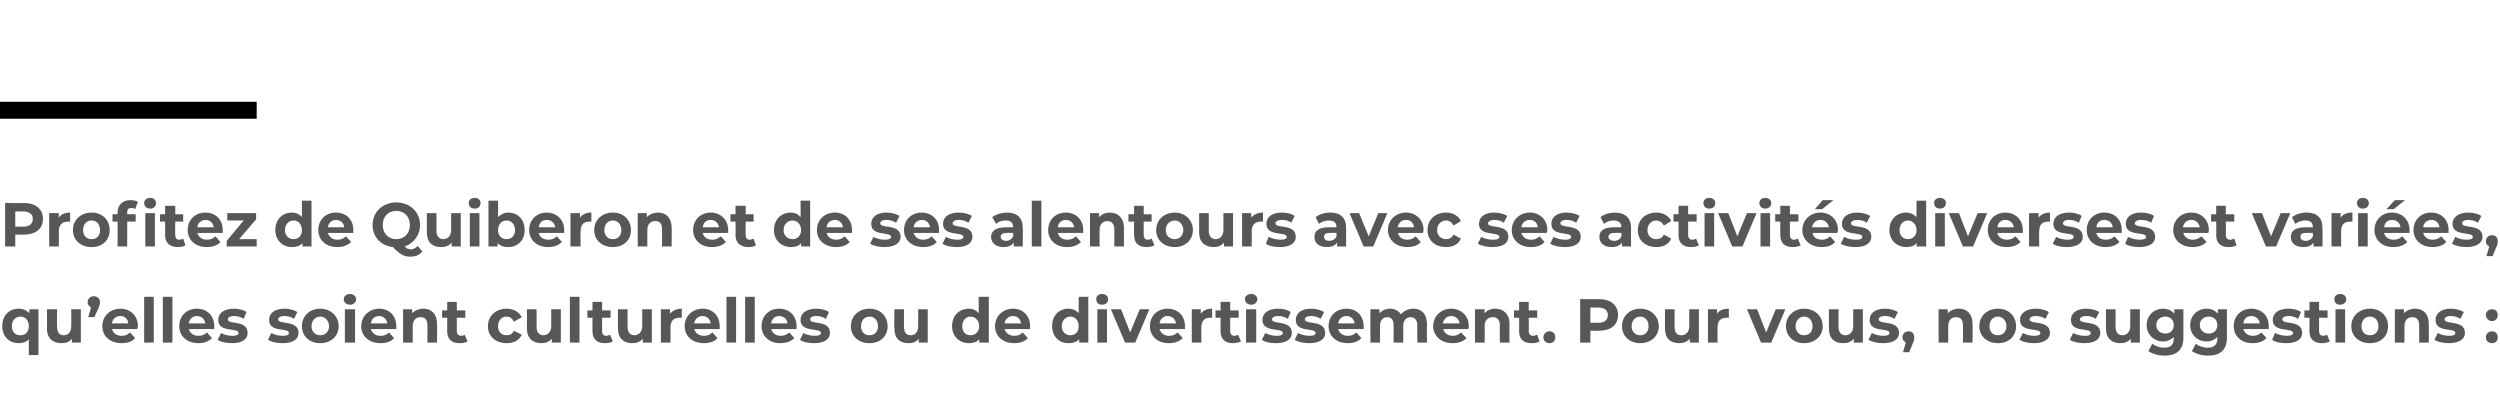 <?xml version="1.0" standalone="no"?><!DOCTYPE svg PUBLIC "-//W3C//DTD SVG 1.1//EN" "http://www.w3.org/Graphics/SVG/1.1/DTD/svg11.dtd"><svg xmlns="http://www.w3.org/2000/svg" version="1.1" width="442.2px" height="72.8px" viewBox="0 -33 442.2 72.8" style="top:-33px">  <desc>Profitez de Quiberon et de ses alentours avec ses activités diverses et variées, qu elles soient culturelles ou de di</desc>  <defs/>  <g class="svg-textframe-paragraphrules">    <line class="svg-paragraph-ruleabove" y1="-13.5" y2="-13.5" x1="0" x2="45.4" stroke="#000" stroke-width="3"/>  </g>  <g id="Polygon8506">    <path d="M 6.8 21.7 L 6.8 29.8 L 5.1 29.8 C 5.1 29.8 5.08 27.02 5.1 27 C 4.7 27.5 4 27.7 3.3 27.7 C 1.6 27.7 0.4 26.5 0.4 24.7 C 0.4 22.8 1.6 21.6 3.3 21.6 C 4.1 21.6 4.7 21.9 5.2 22.4 C 5.16 22.41 5.2 21.7 5.2 21.7 L 6.8 21.7 Z M 5.1 24.7 C 5.1 23.7 4.5 23 3.6 23 C 2.7 23 2.1 23.7 2.1 24.7 C 2.1 25.7 2.7 26.3 3.6 26.3 C 4.5 26.3 5.1 25.7 5.1 24.7 Z M 14.3 21.7 L 14.3 27.6 L 12.7 27.6 C 12.7 27.6 12.72 26.94 12.7 26.9 C 12.3 27.5 11.6 27.7 10.9 27.7 C 9.4 27.7 8.3 26.9 8.3 25.1 C 8.35 25.07 8.3 21.7 8.3 21.7 L 10.1 21.7 C 10.1 21.7 10.06 24.82 10.1 24.8 C 10.1 25.8 10.5 26.3 11.3 26.3 C 12.1 26.3 12.6 25.7 12.6 24.7 C 12.63 24.66 12.6 21.7 12.6 21.7 L 14.3 21.7 Z M 17.7 20.5 C 17.7 20.7 17.6 20.9 17.4 21.6 C 17.37 21.55 16.7 23.1 16.7 23.1 L 15.6 23.1 C 15.6 23.1 16.12 21.4 16.1 21.4 C 15.8 21.2 15.5 20.9 15.5 20.5 C 15.5 19.8 16 19.4 16.6 19.4 C 17.2 19.4 17.7 19.8 17.7 20.5 Z M 24.3 25.2 C 24.3 25.2 19.8 25.2 19.8 25.2 C 20 25.9 20.6 26.4 21.5 26.4 C 22.2 26.4 22.6 26.2 23 25.8 C 23 25.8 23.9 26.8 23.9 26.8 C 23.4 27.4 22.6 27.7 21.5 27.7 C 19.4 27.7 18.1 26.4 18.1 24.7 C 18.1 22.9 19.5 21.6 21.3 21.6 C 23 21.6 24.4 22.8 24.4 24.7 C 24.4 24.8 24.3 25 24.3 25.2 Z M 19.8 24.2 C 19.8 24.2 22.7 24.2 22.7 24.2 C 22.6 23.4 22.1 22.9 21.3 22.9 C 20.5 22.9 19.9 23.4 19.8 24.2 Z M 25.5 19.5 L 27.2 19.5 L 27.2 27.6 L 25.5 27.6 L 25.5 19.5 Z M 28.8 19.5 L 30.5 19.5 L 30.5 27.6 L 28.8 27.6 L 28.8 19.5 Z M 37.9 25.2 C 37.9 25.2 33.4 25.2 33.4 25.2 C 33.6 25.9 34.2 26.4 35.1 26.4 C 35.7 26.4 36.2 26.2 36.6 25.8 C 36.6 25.8 37.5 26.8 37.5 26.8 C 36.9 27.4 36.1 27.7 35.1 27.7 C 33 27.7 31.7 26.4 31.7 24.7 C 31.7 22.9 33 21.6 34.8 21.6 C 36.6 21.6 37.9 22.8 37.9 24.7 C 37.9 24.8 37.9 25 37.9 25.2 Z M 33.4 24.2 C 33.4 24.2 36.3 24.2 36.3 24.2 C 36.2 23.4 35.6 22.9 34.8 22.9 C 34.1 22.9 33.5 23.4 33.4 24.2 Z M 38.5 27.1 C 38.5 27.1 39.1 25.9 39.1 25.9 C 39.6 26.2 40.4 26.4 41.1 26.4 C 41.9 26.4 42.2 26.2 42.2 25.9 C 42.2 24.9 38.6 25.9 38.6 23.6 C 38.6 22.4 39.6 21.6 41.4 21.6 C 42.2 21.6 43.1 21.8 43.6 22.2 C 43.6 22.2 43.1 23.4 43.1 23.4 C 42.5 23 41.9 22.9 41.4 22.9 C 40.6 22.9 40.3 23.2 40.3 23.5 C 40.3 24.5 43.8 23.5 43.8 25.9 C 43.8 27 42.8 27.7 41.1 27.7 C 40.1 27.7 39 27.5 38.5 27.1 Z M 47.4 27.1 C 47.4 27.1 48 25.9 48 25.9 C 48.5 26.2 49.3 26.4 50 26.4 C 50.8 26.4 51.1 26.2 51.1 25.9 C 51.1 24.9 47.6 25.9 47.6 23.6 C 47.6 22.4 48.6 21.6 50.3 21.6 C 51.1 21.6 52 21.8 52.6 22.2 C 52.6 22.2 52 23.4 52 23.4 C 51.4 23 50.8 22.9 50.3 22.9 C 49.5 22.9 49.2 23.2 49.2 23.5 C 49.2 24.5 52.8 23.5 52.8 25.9 C 52.8 27 51.8 27.7 50 27.7 C 49 27.7 48 27.5 47.4 27.1 Z M 53.4 24.7 C 53.4 22.9 54.8 21.6 56.6 21.6 C 58.5 21.6 59.9 22.9 59.9 24.7 C 59.9 26.5 58.5 27.7 56.6 27.7 C 54.8 27.7 53.4 26.5 53.4 24.7 Z M 58.2 24.7 C 58.2 23.7 57.5 23 56.6 23 C 55.8 23 55.1 23.7 55.1 24.7 C 55.1 25.7 55.8 26.3 56.6 26.3 C 57.5 26.3 58.2 25.7 58.2 24.7 Z M 60.8 19.9 C 60.8 19.4 61.3 19 61.9 19 C 62.5 19 63 19.4 63 19.9 C 63 20.5 62.5 20.9 61.9 20.9 C 61.3 20.9 60.8 20.5 60.8 19.9 Z M 61 21.7 L 62.8 21.7 L 62.8 27.6 L 61 27.6 L 61 21.7 Z M 70.1 25.2 C 70.1 25.2 65.6 25.2 65.6 25.2 C 65.8 25.9 66.4 26.4 67.3 26.4 C 68 26.4 68.4 26.2 68.8 25.8 C 68.8 25.8 69.7 26.8 69.7 26.8 C 69.2 27.4 68.4 27.7 67.3 27.7 C 65.2 27.7 63.9 26.4 63.9 24.7 C 63.9 22.9 65.3 21.6 67.1 21.6 C 68.8 21.6 70.1 22.8 70.1 24.7 C 70.1 24.8 70.1 25 70.1 25.2 Z M 65.6 24.2 C 65.6 24.2 68.5 24.2 68.5 24.2 C 68.4 23.4 67.8 22.9 67.1 22.9 C 66.3 22.9 65.7 23.4 65.6 24.2 Z M 77.3 24.3 C 77.34 24.26 77.3 27.6 77.3 27.6 L 75.6 27.6 C 75.6 27.6 75.62 24.52 75.6 24.5 C 75.6 23.6 75.2 23.1 74.4 23.1 C 73.6 23.1 73 23.6 73 24.7 C 73 24.72 73 27.6 73 27.6 L 71.3 27.6 L 71.3 21.7 L 72.9 21.7 C 72.9 21.7 72.93 22.42 72.9 22.4 C 73.4 21.9 74.1 21.6 74.9 21.6 C 76.3 21.6 77.3 22.5 77.3 24.3 Z M 82.7 27.4 C 82.4 27.6 81.8 27.7 81.3 27.7 C 79.9 27.7 79.1 27 79.1 25.6 C 79.1 25.61 79.1 23.2 79.1 23.2 L 78.2 23.2 L 78.2 21.9 L 79.1 21.9 L 79.1 20.4 L 80.8 20.4 L 80.8 21.9 L 82.3 21.9 L 82.3 23.2 L 80.8 23.2 C 80.8 23.2 80.81 25.59 80.8 25.6 C 80.8 26.1 81.1 26.4 81.6 26.4 C 81.8 26.4 82.1 26.3 82.2 26.2 C 82.2 26.2 82.7 27.4 82.7 27.4 Z M 86.3 24.7 C 86.3 22.9 87.7 21.6 89.6 21.6 C 90.9 21.6 91.8 22.2 92.3 23.1 C 92.3 23.1 90.9 23.9 90.9 23.9 C 90.6 23.3 90.2 23 89.6 23 C 88.7 23 88.1 23.7 88.1 24.7 C 88.1 25.7 88.7 26.3 89.6 26.3 C 90.2 26.3 90.6 26.1 90.9 25.5 C 90.9 25.5 92.3 26.2 92.3 26.2 C 91.8 27.2 90.9 27.7 89.6 27.7 C 87.7 27.7 86.3 26.5 86.3 24.7 Z M 99.2 21.7 L 99.2 27.6 L 97.6 27.6 C 97.6 27.6 97.6 26.94 97.6 26.9 C 97.1 27.5 96.5 27.7 95.8 27.7 C 94.3 27.7 93.2 26.9 93.2 25.1 C 93.23 25.07 93.2 21.7 93.2 21.7 L 94.9 21.7 C 94.9 21.7 94.95 24.82 94.9 24.8 C 94.9 25.8 95.4 26.3 96.1 26.3 C 96.9 26.3 97.5 25.7 97.5 24.7 C 97.51 24.66 97.5 21.7 97.5 21.7 L 99.2 21.7 Z M 100.8 19.5 L 102.5 19.5 L 102.5 27.6 L 100.8 27.6 L 100.8 19.5 Z M 108.4 27.4 C 108 27.6 107.5 27.7 107 27.7 C 105.6 27.7 104.8 27 104.8 25.6 C 104.77 25.61 104.8 23.2 104.8 23.2 L 103.9 23.2 L 103.9 21.9 L 104.8 21.9 L 104.8 20.4 L 106.5 20.4 L 106.5 21.9 L 108 21.9 L 108 23.2 L 106.5 23.2 C 106.5 23.2 106.49 25.59 106.5 25.6 C 106.5 26.1 106.8 26.4 107.2 26.4 C 107.5 26.4 107.7 26.3 107.9 26.2 C 107.9 26.2 108.4 27.4 108.4 27.4 Z M 115.3 21.7 L 115.3 27.6 L 113.7 27.6 C 113.7 27.6 113.68 26.94 113.7 26.9 C 113.2 27.5 112.6 27.7 111.8 27.7 C 110.4 27.7 109.3 26.9 109.3 25.1 C 109.31 25.07 109.3 21.7 109.3 21.7 L 111 21.7 C 111 21.7 111.03 24.82 111 24.8 C 111 25.8 111.5 26.3 112.2 26.3 C 113 26.3 113.6 25.7 113.6 24.7 C 113.59 24.66 113.6 21.7 113.6 21.7 L 115.3 21.7 Z M 120.6 21.6 C 120.6 21.6 120.6 23.2 120.6 23.2 C 120.4 23.2 120.3 23.2 120.2 23.2 C 119.2 23.2 118.6 23.7 118.6 24.9 C 118.62 24.85 118.6 27.6 118.6 27.6 L 116.9 27.6 L 116.9 21.7 L 118.5 21.7 C 118.5 21.7 118.54 22.51 118.5 22.5 C 119 21.9 119.7 21.6 120.6 21.6 Z M 127.3 25.2 C 127.3 25.2 122.8 25.2 122.8 25.2 C 123 25.9 123.6 26.4 124.5 26.4 C 125.2 26.4 125.6 26.2 126 25.8 C 126 25.8 126.9 26.8 126.9 26.8 C 126.4 27.4 125.6 27.7 124.5 27.7 C 122.4 27.7 121.1 26.4 121.1 24.7 C 121.1 22.9 122.5 21.6 124.3 21.6 C 126 21.6 127.3 22.8 127.3 24.7 C 127.3 24.8 127.3 25 127.3 25.2 Z M 122.8 24.2 C 122.8 24.2 125.7 24.2 125.7 24.2 C 125.6 23.4 125 22.9 124.3 22.9 C 123.5 22.9 122.9 23.4 122.8 24.2 Z M 128.5 19.5 L 130.2 19.5 L 130.2 27.6 L 128.5 27.6 L 128.5 19.5 Z M 131.8 19.5 L 133.5 19.5 L 133.5 27.6 L 131.8 27.6 L 131.8 19.5 Z M 140.9 25.2 C 140.9 25.2 136.4 25.2 136.4 25.2 C 136.6 25.9 137.2 26.4 138.1 26.4 C 138.7 26.4 139.2 26.2 139.6 25.8 C 139.6 25.8 140.5 26.8 140.5 26.8 C 139.9 27.4 139.1 27.7 138 27.7 C 136 27.7 134.7 26.4 134.7 24.7 C 134.7 22.9 136 21.6 137.8 21.6 C 139.6 21.6 140.9 22.8 140.9 24.7 C 140.9 24.8 140.9 25 140.9 25.2 Z M 136.4 24.2 C 136.4 24.2 139.3 24.2 139.3 24.2 C 139.2 23.4 138.6 22.9 137.8 22.9 C 137.1 22.9 136.5 23.4 136.4 24.2 Z M 141.5 27.1 C 141.5 27.1 142.1 25.9 142.1 25.9 C 142.6 26.2 143.4 26.4 144.1 26.4 C 144.9 26.4 145.2 26.2 145.2 25.9 C 145.2 24.9 141.6 25.9 141.6 23.6 C 141.6 22.4 142.6 21.6 144.4 21.6 C 145.2 21.6 146.1 21.8 146.6 22.2 C 146.6 22.2 146.1 23.4 146.1 23.4 C 145.5 23 144.9 22.9 144.4 22.9 C 143.6 22.9 143.3 23.2 143.3 23.5 C 143.3 24.5 146.8 23.5 146.8 25.9 C 146.8 27 145.8 27.7 144 27.7 C 143 27.7 142 27.5 141.5 27.1 Z M 150.5 24.7 C 150.5 22.9 151.9 21.6 153.8 21.6 C 155.7 21.6 157 22.9 157 24.7 C 157 26.5 155.7 27.7 153.8 27.7 C 151.9 27.7 150.5 26.5 150.5 24.7 Z M 155.3 24.7 C 155.3 23.7 154.7 23 153.8 23 C 152.9 23 152.3 23.7 152.3 24.7 C 152.3 25.7 152.9 26.3 153.8 26.3 C 154.7 26.3 155.3 25.7 155.3 24.7 Z M 164.1 21.7 L 164.1 27.6 L 162.5 27.6 C 162.5 27.6 162.52 26.94 162.5 26.9 C 162.1 27.5 161.4 27.7 160.7 27.7 C 159.2 27.7 158.2 26.9 158.2 25.1 C 158.15 25.07 158.2 21.7 158.2 21.7 L 159.9 21.7 C 159.9 21.7 159.87 24.82 159.9 24.8 C 159.9 25.8 160.3 26.3 161.1 26.3 C 161.9 26.3 162.4 25.7 162.4 24.7 C 162.43 24.66 162.4 21.7 162.4 21.7 L 164.1 21.7 Z M 174.9 19.5 L 174.9 27.6 L 173.2 27.6 C 173.2 27.6 173.22 26.97 173.2 27 C 172.8 27.5 172.2 27.7 171.4 27.7 C 169.7 27.7 168.4 26.5 168.4 24.7 C 168.4 22.8 169.7 21.6 171.4 21.6 C 172.1 21.6 172.7 21.9 173.1 22.4 C 173.14 22.36 173.1 19.5 173.1 19.5 L 174.9 19.5 Z M 173.2 24.7 C 173.2 23.7 172.5 23 171.7 23 C 170.8 23 170.2 23.7 170.2 24.7 C 170.2 25.7 170.8 26.3 171.7 26.3 C 172.5 26.3 173.2 25.7 173.2 24.7 Z M 182.2 25.2 C 182.2 25.2 177.7 25.2 177.7 25.2 C 177.9 25.9 178.5 26.4 179.4 26.4 C 180.1 26.4 180.5 26.2 180.9 25.8 C 180.9 25.8 181.8 26.8 181.8 26.8 C 181.3 27.4 180.4 27.7 179.4 27.7 C 177.3 27.7 176 26.4 176 24.7 C 176 22.9 177.4 21.6 179.2 21.6 C 180.9 21.6 182.2 22.8 182.2 24.7 C 182.2 24.8 182.2 25 182.2 25.2 Z M 177.7 24.2 C 177.7 24.2 180.6 24.2 180.6 24.2 C 180.5 23.4 179.9 22.9 179.2 22.9 C 178.4 22.9 177.8 23.4 177.7 24.2 Z M 192.5 19.5 L 192.5 27.6 L 190.9 27.6 C 190.9 27.6 190.86 26.97 190.9 27 C 190.4 27.5 189.8 27.7 189 27.7 C 187.3 27.7 186.1 26.5 186.1 24.7 C 186.1 22.8 187.3 21.6 189 21.6 C 189.7 21.6 190.4 21.9 190.8 22.4 C 190.79 22.36 190.8 19.5 190.8 19.5 L 192.5 19.5 Z M 190.8 24.7 C 190.8 23.7 190.2 23 189.3 23 C 188.5 23 187.8 23.7 187.8 24.7 C 187.8 25.7 188.5 26.3 189.3 26.3 C 190.2 26.3 190.8 25.7 190.8 24.7 Z M 193.9 19.9 C 193.9 19.4 194.3 19 194.9 19 C 195.6 19 196 19.4 196 19.9 C 196 20.5 195.6 20.9 194.9 20.9 C 194.3 20.9 193.9 20.5 193.9 19.9 Z M 194.1 21.7 L 195.8 21.7 L 195.8 27.6 L 194.1 27.6 L 194.1 21.7 Z M 203.3 21.7 L 200.8 27.6 L 199 27.6 L 196.5 21.7 L 198.3 21.7 L 199.9 25.8 L 201.6 21.7 L 203.3 21.7 Z M 209.6 25.2 C 209.6 25.2 205.1 25.2 205.1 25.2 C 205.3 25.9 205.9 26.4 206.8 26.4 C 207.4 26.4 207.9 26.2 208.3 25.8 C 208.3 25.8 209.2 26.8 209.2 26.8 C 208.6 27.4 207.8 27.7 206.7 27.7 C 204.7 27.7 203.4 26.4 203.4 24.7 C 203.4 22.9 204.7 21.6 206.5 21.6 C 208.3 21.6 209.6 22.8 209.6 24.7 C 209.6 24.8 209.6 25 209.6 25.2 Z M 205.1 24.2 C 205.1 24.2 208 24.2 208 24.2 C 207.9 23.4 207.3 22.9 206.5 22.9 C 205.8 22.9 205.2 23.4 205.1 24.2 Z M 214.4 21.6 C 214.4 21.6 214.4 23.2 214.4 23.2 C 214.3 23.2 214.2 23.2 214 23.2 C 213.1 23.2 212.5 23.7 212.5 24.9 C 212.47 24.85 212.5 27.6 212.5 27.6 L 210.8 27.6 L 210.8 21.7 L 212.4 21.7 C 212.4 21.7 212.39 22.51 212.4 22.5 C 212.8 21.9 213.5 21.6 214.4 21.6 Z M 219.5 27.4 C 219.1 27.6 218.6 27.7 218.1 27.7 C 216.7 27.7 215.9 27 215.9 25.6 C 215.87 25.61 215.9 23.2 215.9 23.2 L 215 23.2 L 215 21.9 L 215.9 21.9 L 215.9 20.4 L 217.6 20.4 L 217.6 21.9 L 219.1 21.9 L 219.1 23.2 L 217.6 23.2 C 217.6 23.2 217.58 25.59 217.6 25.6 C 217.6 26.1 217.9 26.4 218.3 26.4 C 218.6 26.4 218.8 26.3 219 26.2 C 219 26.2 219.5 27.4 219.5 27.4 Z M 220.2 19.9 C 220.2 19.4 220.7 19 221.3 19 C 221.9 19 222.4 19.4 222.4 19.9 C 222.4 20.5 221.9 20.9 221.3 20.9 C 220.7 20.9 220.2 20.5 220.2 19.9 Z M 220.4 21.7 L 222.2 21.7 L 222.2 27.6 L 220.4 27.6 L 220.4 21.7 Z M 223.2 27.1 C 223.2 27.1 223.8 25.9 223.8 25.9 C 224.3 26.2 225.1 26.4 225.8 26.4 C 226.6 26.4 226.9 26.2 226.9 25.9 C 226.9 24.9 223.3 25.9 223.3 23.6 C 223.3 22.4 224.3 21.6 226.1 21.6 C 226.9 21.6 227.8 21.8 228.3 22.2 C 228.3 22.2 227.8 23.4 227.8 23.4 C 227.2 23 226.6 22.9 226.1 22.9 C 225.3 22.9 225 23.2 225 23.5 C 225 24.5 228.5 23.5 228.5 25.9 C 228.5 27 227.5 27.7 225.7 27.7 C 224.7 27.7 223.7 27.5 223.2 27.1 Z M 229 27.1 C 229 27.1 229.6 25.9 229.6 25.9 C 230.1 26.2 230.9 26.4 231.7 26.4 C 232.4 26.4 232.7 26.2 232.7 25.9 C 232.7 24.9 229.2 25.9 229.2 23.6 C 229.2 22.4 230.2 21.6 231.9 21.6 C 232.7 21.6 233.6 21.8 234.2 22.2 C 234.2 22.2 233.6 23.4 233.6 23.4 C 233 23 232.4 22.9 231.9 22.9 C 231.1 22.9 230.8 23.2 230.8 23.5 C 230.8 24.5 234.4 23.5 234.4 25.9 C 234.4 27 233.4 27.7 231.6 27.7 C 230.6 27.7 229.6 27.5 229 27.1 Z M 241.2 25.2 C 241.2 25.2 236.7 25.2 236.7 25.2 C 236.9 25.9 237.5 26.4 238.4 26.4 C 239 26.4 239.5 26.2 239.9 25.8 C 239.9 25.8 240.8 26.8 240.8 26.8 C 240.3 27.4 239.4 27.7 238.4 27.7 C 236.3 27.7 235 26.4 235 24.7 C 235 22.9 236.3 21.6 238.2 21.6 C 239.9 21.6 241.2 22.8 241.2 24.7 C 241.2 24.8 241.2 25 241.2 25.2 Z M 236.7 24.2 C 236.7 24.2 239.6 24.2 239.6 24.2 C 239.5 23.4 238.9 22.9 238.2 22.9 C 237.4 22.9 236.8 23.4 236.7 24.2 Z M 252.4 24.3 C 252.37 24.26 252.4 27.6 252.4 27.6 L 250.7 27.6 C 250.7 27.6 250.66 24.52 250.7 24.5 C 250.7 23.6 250.2 23.1 249.5 23.1 C 248.8 23.1 248.2 23.6 248.2 24.7 C 248.23 24.68 248.2 27.6 248.2 27.6 L 246.5 27.6 C 246.5 27.6 246.51 24.52 246.5 24.5 C 246.5 23.6 246.1 23.1 245.4 23.1 C 244.6 23.1 244.1 23.6 244.1 24.7 C 244.09 24.68 244.1 27.6 244.1 27.6 L 242.4 27.6 L 242.4 21.7 L 244 21.7 C 244 21.7 244.01 22.41 244 22.4 C 244.5 21.9 245.1 21.6 245.9 21.6 C 246.7 21.6 247.4 22 247.8 22.6 C 248.3 22 249.1 21.6 250 21.6 C 251.4 21.6 252.4 22.5 252.4 24.3 Z M 259.7 25.2 C 259.7 25.2 255.3 25.2 255.3 25.2 C 255.4 25.9 256.1 26.4 257 26.4 C 257.6 26.4 258 26.2 258.4 25.8 C 258.4 25.8 259.4 26.8 259.4 26.8 C 258.8 27.4 258 27.7 256.9 27.7 C 254.9 27.7 253.5 26.4 253.5 24.7 C 253.5 22.9 254.9 21.6 256.7 21.6 C 258.4 21.6 259.8 22.8 259.8 24.7 C 259.8 24.8 259.8 25 259.7 25.2 Z M 255.2 24.2 C 255.2 24.2 258.2 24.2 258.2 24.2 C 258 23.4 257.5 22.9 256.7 22.9 C 255.9 22.9 255.4 23.4 255.2 24.2 Z M 267 24.3 C 266.97 24.26 267 27.6 267 27.6 L 265.3 27.6 C 265.3 27.6 265.26 24.52 265.3 24.5 C 265.3 23.6 264.8 23.1 264.1 23.1 C 263.2 23.1 262.6 23.6 262.6 24.7 C 262.64 24.72 262.6 27.6 262.6 27.6 L 260.9 27.6 L 260.9 21.7 L 262.6 21.7 C 262.6 21.7 262.56 22.42 262.6 22.4 C 263 21.9 263.7 21.6 264.5 21.6 C 265.9 21.6 267 22.5 267 24.3 Z M 272.3 27.4 C 272 27.6 271.5 27.7 270.9 27.7 C 269.5 27.7 268.7 27 268.7 25.6 C 268.73 25.61 268.7 23.2 268.7 23.2 L 267.8 23.2 L 267.8 21.9 L 268.7 21.9 L 268.7 20.4 L 270.4 20.4 L 270.4 21.9 L 271.9 21.9 L 271.9 23.2 L 270.4 23.2 C 270.4 23.2 270.45 25.59 270.4 25.6 C 270.4 26.1 270.7 26.4 271.2 26.4 C 271.4 26.4 271.7 26.3 271.9 26.2 C 271.9 26.2 272.3 27.4 272.3 27.4 Z M 273 26.7 C 273 26 273.5 25.6 274.1 25.6 C 274.7 25.6 275.1 26 275.1 26.7 C 275.1 27.3 274.7 27.7 274.1 27.7 C 273.5 27.7 273 27.3 273 26.7 Z M 286.2 22.7 C 286.2 24.5 284.9 25.5 282.8 25.5 C 282.84 25.52 281.3 25.5 281.3 25.5 L 281.3 27.6 L 279.5 27.6 L 279.5 19.9 C 279.5 19.9 282.84 19.95 282.8 19.9 C 284.9 19.9 286.2 21 286.2 22.7 Z M 284.4 22.7 C 284.4 21.9 283.8 21.4 282.7 21.4 C 282.74 21.4 281.3 21.4 281.3 21.4 L 281.3 24.1 C 281.3 24.1 282.74 24.07 282.7 24.1 C 283.8 24.1 284.4 23.6 284.4 22.7 Z M 286.9 24.7 C 286.9 22.9 288.3 21.6 290.1 21.6 C 292 21.6 293.4 22.9 293.4 24.7 C 293.4 26.5 292 27.7 290.1 27.7 C 288.3 27.7 286.9 26.5 286.9 24.7 Z M 291.6 24.7 C 291.6 23.7 291 23 290.1 23 C 289.3 23 288.6 23.7 288.6 24.7 C 288.6 25.7 289.3 26.3 290.1 26.3 C 291 26.3 291.6 25.7 291.6 24.7 Z M 300.5 21.7 L 300.5 27.6 L 298.9 27.6 C 298.9 27.6 298.86 26.94 298.9 26.9 C 298.4 27.5 297.7 27.7 297 27.7 C 295.5 27.7 294.5 26.9 294.5 25.1 C 294.49 25.07 294.5 21.7 294.5 21.7 L 296.2 21.7 C 296.2 21.7 296.21 24.82 296.2 24.8 C 296.2 25.8 296.6 26.3 297.4 26.3 C 298.2 26.3 298.8 25.7 298.8 24.7 C 298.77 24.66 298.8 21.7 298.8 21.7 L 300.5 21.7 Z M 305.8 21.6 C 305.8 21.6 305.8 23.2 305.8 23.2 C 305.6 23.2 305.5 23.2 305.4 23.2 C 304.4 23.2 303.8 23.7 303.8 24.9 C 303.8 24.85 303.8 27.6 303.8 27.6 L 302.1 27.6 L 302.1 21.7 L 303.7 21.7 C 303.7 21.7 303.72 22.51 303.7 22.5 C 304.1 21.9 304.8 21.6 305.8 21.6 Z M 315.8 21.7 L 313.3 27.6 L 311.5 27.6 L 309 21.7 L 310.8 21.7 L 312.4 25.8 L 314.1 21.7 L 315.8 21.7 Z M 315.9 24.7 C 315.9 22.9 317.3 21.6 319.1 21.6 C 321 21.6 322.4 22.9 322.4 24.7 C 322.4 26.5 321 27.7 319.1 27.7 C 317.3 27.7 315.9 26.5 315.9 24.7 Z M 320.6 24.7 C 320.6 23.7 320 23 319.1 23 C 318.3 23 317.6 23.7 317.6 24.7 C 317.6 25.7 318.3 26.3 319.1 26.3 C 320 26.3 320.6 25.7 320.6 24.7 Z M 329.5 21.7 L 329.5 27.6 L 327.9 27.6 C 327.9 27.6 327.87 26.94 327.9 26.9 C 327.4 27.5 326.8 27.7 326 27.7 C 324.5 27.7 323.5 26.9 323.5 25.1 C 323.5 25.07 323.5 21.7 323.5 21.7 L 325.2 21.7 C 325.2 21.7 325.21 24.82 325.2 24.8 C 325.2 25.8 325.7 26.3 326.4 26.3 C 327.2 26.3 327.8 25.7 327.8 24.7 C 327.78 24.66 327.8 21.7 327.8 21.7 L 329.5 21.7 Z M 330.5 27.1 C 330.5 27.1 331.1 25.9 331.1 25.9 C 331.6 26.2 332.4 26.4 333.1 26.4 C 333.9 26.4 334.2 26.2 334.2 25.9 C 334.2 24.9 330.7 25.9 330.7 23.6 C 330.7 22.4 331.7 21.6 333.4 21.6 C 334.2 21.6 335.1 21.8 335.7 22.2 C 335.7 22.2 335.1 23.4 335.1 23.4 C 334.5 23 333.9 22.9 333.4 22.9 C 332.6 22.9 332.3 23.2 332.3 23.5 C 332.3 24.5 335.9 23.5 335.9 25.9 C 335.9 27 334.9 27.7 333.1 27.7 C 332.1 27.7 331.1 27.5 330.5 27.1 Z M 338.6 26.7 C 338.6 26.9 338.6 27.2 338.3 27.8 C 338.35 27.76 337.7 29.3 337.7 29.3 L 336.6 29.3 C 336.6 29.3 337.12 27.59 337.1 27.6 C 336.8 27.4 336.5 27.1 336.5 26.7 C 336.5 26 337 25.6 337.6 25.6 C 338.2 25.6 338.6 26 338.6 26.7 Z M 348.9 24.3 C 348.95 24.26 348.9 27.6 348.9 27.6 L 347.2 27.6 C 347.2 27.6 347.24 24.52 347.2 24.5 C 347.2 23.6 346.8 23.1 346 23.1 C 345.2 23.1 344.6 23.6 344.6 24.7 C 344.62 24.72 344.6 27.6 344.6 27.6 L 342.9 27.6 L 342.9 21.7 L 344.5 21.7 C 344.5 21.7 344.54 22.42 344.5 22.4 C 345 21.9 345.7 21.6 346.5 21.6 C 347.9 21.6 348.9 22.5 348.9 24.3 Z M 350.1 24.7 C 350.1 22.9 351.5 21.6 353.4 21.6 C 355.3 21.6 356.6 22.9 356.6 24.7 C 356.6 26.5 355.3 27.7 353.4 27.7 C 351.5 27.7 350.1 26.5 350.1 24.7 Z M 354.9 24.7 C 354.9 23.7 354.2 23 353.4 23 C 352.5 23 351.9 23.7 351.9 24.7 C 351.9 25.7 352.5 26.3 353.4 26.3 C 354.2 26.3 354.9 25.7 354.9 24.7 Z M 357.2 27.1 C 357.2 27.1 357.8 25.9 357.8 25.9 C 358.3 26.2 359.1 26.4 359.8 26.4 C 360.6 26.4 360.9 26.2 360.9 25.9 C 360.9 24.9 357.3 25.9 357.3 23.6 C 357.3 22.4 358.4 21.6 360.1 21.6 C 360.9 21.6 361.8 21.8 362.4 22.2 C 362.4 22.2 361.8 23.4 361.8 23.4 C 361.2 23 360.6 22.9 360.1 22.9 C 359.3 22.9 359 23.2 359 23.5 C 359 24.5 362.6 23.5 362.6 25.9 C 362.6 27 361.5 27.7 359.8 27.7 C 358.8 27.7 357.8 27.5 357.2 27.1 Z M 366.1 27.1 C 366.1 27.1 366.7 25.9 366.7 25.9 C 367.2 26.2 368 26.4 368.8 26.4 C 369.6 26.4 369.8 26.2 369.8 25.9 C 369.8 24.9 366.3 25.9 366.3 23.6 C 366.3 22.4 367.3 21.6 369 21.6 C 369.8 21.6 370.7 21.8 371.3 22.2 C 371.3 22.2 370.7 23.4 370.7 23.4 C 370.1 23 369.6 22.9 369 22.9 C 368.2 22.9 367.9 23.2 367.9 23.5 C 367.9 24.5 371.5 23.5 371.5 25.9 C 371.5 27 370.5 27.7 368.7 27.7 C 367.7 27.7 366.7 27.5 366.1 27.1 Z M 378.5 21.7 L 378.5 27.6 L 376.9 27.6 C 376.9 27.6 376.88 26.94 376.9 26.9 C 376.4 27.5 375.8 27.7 375 27.7 C 373.6 27.7 372.5 26.9 372.5 25.1 C 372.51 25.07 372.5 21.7 372.5 21.7 L 374.2 21.7 C 374.2 21.7 374.23 24.82 374.2 24.8 C 374.2 25.8 374.7 26.3 375.4 26.3 C 376.2 26.3 376.8 25.7 376.8 24.7 C 376.79 24.66 376.8 21.7 376.8 21.7 L 378.5 21.7 Z M 386.2 21.7 C 386.2 21.7 386.2 26.66 386.2 26.7 C 386.2 28.9 385 29.9 382.9 29.9 C 381.8 29.9 380.7 29.6 380 29.1 C 380 29.1 380.7 27.8 380.7 27.8 C 381.2 28.2 382 28.5 382.8 28.5 C 384 28.5 384.5 27.9 384.5 26.9 C 384.5 26.9 384.5 26.6 384.5 26.6 C 384 27.1 383.4 27.4 382.6 27.4 C 381 27.4 379.7 26.2 379.7 24.5 C 379.7 22.8 381 21.6 382.6 21.6 C 383.4 21.6 384.1 21.9 384.6 22.5 C 384.58 22.49 384.6 21.7 384.6 21.7 L 386.2 21.7 Z M 384.5 24.5 C 384.5 23.6 383.9 23 383 23 C 382.1 23 381.4 23.6 381.4 24.5 C 381.4 25.4 382.1 26 383 26 C 383.9 26 384.5 25.4 384.5 24.5 Z M 393.9 21.7 C 393.9 21.7 393.9 26.66 393.9 26.7 C 393.9 28.9 392.7 29.9 390.6 29.9 C 389.5 29.9 388.4 29.6 387.7 29.1 C 387.7 29.1 388.4 27.8 388.4 27.8 C 388.9 28.2 389.7 28.5 390.5 28.5 C 391.7 28.5 392.2 27.9 392.2 26.9 C 392.2 26.9 392.2 26.6 392.2 26.6 C 391.7 27.1 391.1 27.4 390.3 27.4 C 388.7 27.4 387.4 26.2 387.4 24.5 C 387.4 22.8 388.7 21.6 390.3 21.6 C 391.1 21.6 391.8 21.9 392.3 22.5 C 392.28 22.49 392.3 21.7 392.3 21.7 L 393.9 21.7 Z M 392.2 24.5 C 392.2 23.6 391.6 23 390.7 23 C 389.8 23 389.1 23.6 389.1 24.5 C 389.1 25.4 389.8 26 390.7 26 C 391.6 26 392.2 25.4 392.2 24.5 Z M 401.3 25.2 C 401.3 25.2 396.8 25.2 396.8 25.2 C 397 25.9 397.6 26.4 398.5 26.4 C 399.1 26.4 399.6 26.2 400 25.8 C 400 25.8 400.9 26.8 400.9 26.8 C 400.3 27.4 399.5 27.7 398.4 27.7 C 396.4 27.7 395.1 26.4 395.1 24.7 C 395.1 22.9 396.4 21.6 398.2 21.6 C 400 21.6 401.3 22.8 401.3 24.7 C 401.3 24.8 401.3 25 401.3 25.2 Z M 396.8 24.2 C 396.8 24.2 399.7 24.2 399.7 24.2 C 399.6 23.4 399 22.9 398.2 22.9 C 397.4 22.9 396.9 23.4 396.8 24.2 Z M 401.9 27.1 C 401.9 27.1 402.4 25.9 402.4 25.9 C 403 26.2 403.8 26.4 404.5 26.4 C 405.3 26.4 405.6 26.2 405.6 25.9 C 405.6 24.9 402 25.9 402 23.6 C 402 22.4 403 21.6 404.8 21.6 C 405.6 21.6 406.5 21.8 407 22.2 C 407 22.2 406.5 23.4 406.5 23.4 C 405.9 23 405.3 22.9 404.8 22.9 C 404 22.9 403.7 23.2 403.7 23.5 C 403.7 24.5 407.2 23.5 407.2 25.9 C 407.2 27 406.2 27.7 404.4 27.7 C 403.4 27.7 402.4 27.5 401.9 27.1 Z M 412.1 27.4 C 411.7 27.6 411.2 27.7 410.7 27.7 C 409.3 27.7 408.5 27 408.5 25.6 C 408.49 25.61 408.5 23.2 408.5 23.2 L 407.6 23.2 L 407.6 21.9 L 408.5 21.9 L 408.5 20.4 L 410.2 20.4 L 410.2 21.9 L 411.7 21.9 L 411.7 23.2 L 410.2 23.2 C 410.2 23.2 410.21 25.59 410.2 25.6 C 410.2 26.1 410.5 26.4 410.9 26.4 C 411.2 26.4 411.4 26.3 411.6 26.2 C 411.6 26.2 412.1 27.4 412.1 27.4 Z M 412.9 19.9 C 412.9 19.4 413.3 19 413.9 19 C 414.6 19 415 19.4 415 19.9 C 415 20.5 414.6 20.9 413.9 20.9 C 413.3 20.9 412.9 20.5 412.9 19.9 Z M 413.1 21.7 L 414.8 21.7 L 414.8 27.6 L 413.1 27.6 L 413.1 21.7 Z M 415.9 24.7 C 415.9 22.9 417.3 21.6 419.2 21.6 C 421.1 21.6 422.4 22.9 422.4 24.7 C 422.4 26.5 421.1 27.7 419.2 27.7 C 417.3 27.7 415.9 26.5 415.9 24.7 Z M 420.7 24.7 C 420.7 23.7 420.1 23 419.2 23 C 418.3 23 417.7 23.7 417.7 24.7 C 417.7 25.7 418.3 26.3 419.2 26.3 C 420.1 26.3 420.7 25.7 420.7 24.7 Z M 429.6 24.3 C 429.63 24.26 429.6 27.6 429.6 27.6 L 427.9 27.6 C 427.9 27.6 427.92 24.52 427.9 24.5 C 427.9 23.6 427.5 23.1 426.7 23.1 C 425.9 23.1 425.3 23.6 425.3 24.7 C 425.3 24.72 425.3 27.6 425.3 27.6 L 423.6 27.6 L 423.6 21.7 L 425.2 21.7 C 425.2 21.7 425.22 22.42 425.2 22.4 C 425.7 21.9 426.4 21.6 427.2 21.6 C 428.6 21.6 429.6 22.5 429.6 24.3 Z M 430.6 27.1 C 430.6 27.1 431.2 25.9 431.2 25.9 C 431.7 26.2 432.5 26.4 433.2 26.4 C 434 26.4 434.3 26.2 434.3 25.9 C 434.3 24.9 430.8 25.9 430.8 23.6 C 430.8 22.4 431.8 21.6 433.5 21.6 C 434.3 21.6 435.2 21.8 435.8 22.2 C 435.8 22.2 435.2 23.4 435.2 23.4 C 434.6 23 434 22.9 433.5 22.9 C 432.7 22.9 432.4 23.2 432.4 23.5 C 432.4 24.5 436 23.5 436 25.9 C 436 27 434.9 27.7 433.2 27.7 C 432.2 27.7 431.2 27.5 430.6 27.1 Z M 439.7 22.7 C 439.7 22.1 440.2 21.7 440.8 21.7 C 441.4 21.7 441.8 22.1 441.8 22.7 C 441.8 23.3 441.4 23.8 440.8 23.8 C 440.2 23.8 439.7 23.3 439.7 22.7 Z M 439.7 26.7 C 439.7 26 440.2 25.6 440.8 25.6 C 441.4 25.6 441.8 26 441.8 26.7 C 441.8 27.3 441.4 27.7 440.8 27.7 C 440.2 27.7 439.7 27.3 439.7 26.7 Z " stroke="none" fill="#575756"/>  </g>  <g id="Polygon8505">    <path d="M 7.6 5.7 C 7.6 7.5 6.3 8.5 4.2 8.5 C 4.25 8.52 2.7 8.5 2.7 8.5 L 2.7 10.6 L 0.9 10.6 L 0.9 2.9 C 0.9 2.9 4.25 2.95 4.2 2.9 C 6.3 2.9 7.6 4 7.6 5.7 Z M 5.8 5.7 C 5.8 4.9 5.2 4.4 4.1 4.4 C 4.15 4.4 2.7 4.4 2.7 4.4 L 2.7 7.1 C 2.7 7.1 4.15 7.07 4.1 7.1 C 5.2 7.1 5.8 6.6 5.8 5.7 Z M 12.4 4.6 C 12.4 4.6 12.4 6.2 12.4 6.2 C 12.3 6.2 12.2 6.2 12 6.2 C 11.1 6.2 10.4 6.7 10.4 7.9 C 10.45 7.85 10.4 10.6 10.4 10.6 L 8.7 10.6 L 8.7 4.7 L 10.4 4.7 C 10.4 4.7 10.37 5.51 10.4 5.5 C 10.8 4.9 11.5 4.6 12.4 4.6 Z M 12.9 7.7 C 12.9 5.9 14.3 4.6 16.2 4.6 C 18.1 4.6 19.4 5.9 19.4 7.7 C 19.4 9.5 18.1 10.7 16.2 10.7 C 14.3 10.7 12.9 9.5 12.9 7.7 Z M 17.7 7.7 C 17.7 6.7 17.1 6 16.2 6 C 15.3 6 14.7 6.7 14.7 7.7 C 14.7 8.7 15.3 9.3 16.2 9.3 C 17.1 9.3 17.7 8.7 17.7 7.7 Z M 25.5 2.9 C 25.5 2.4 25.9 2 26.6 2 C 27.2 2 27.6 2.4 27.6 2.9 C 27.6 3.5 27.2 3.9 26.6 3.9 C 25.9 3.9 25.5 3.5 25.5 2.9 Z M 22.5 4.6 C 22.46 4.61 22.5 4.9 22.5 4.9 L 24 4.9 L 24 6.2 L 22.5 6.2 L 22.5 10.6 L 20.8 10.6 L 20.8 6.2 L 19.9 6.2 L 19.9 4.9 L 20.8 4.9 C 20.8 4.9 20.79 4.6 20.8 4.6 C 20.8 3.3 21.6 2.4 23.1 2.4 C 23.6 2.4 24.1 2.5 24.4 2.7 C 24.4 2.7 23.9 4 23.9 4 C 23.7 3.8 23.5 3.8 23.2 3.8 C 22.7 3.8 22.5 4 22.5 4.6 Z M 25.7 4.7 L 27.4 4.7 L 27.4 10.6 L 25.7 10.6 L 25.7 4.7 Z M 32.8 10.4 C 32.5 10.6 32 10.7 31.4 10.7 C 30.1 10.7 29.2 10 29.2 8.6 C 29.24 8.61 29.2 6.2 29.2 6.2 L 28.3 6.2 L 28.3 4.9 L 29.2 4.9 L 29.2 3.4 L 31 3.4 L 31 4.9 L 32.4 4.9 L 32.4 6.2 L 31 6.2 C 31 6.2 30.95 8.59 31 8.6 C 31 9.1 31.2 9.4 31.7 9.4 C 31.9 9.4 32.2 9.3 32.4 9.2 C 32.4 9.2 32.8 10.4 32.8 10.4 Z M 39.4 8.2 C 39.4 8.2 34.9 8.2 34.9 8.2 C 35.1 8.9 35.7 9.4 36.6 9.4 C 37.2 9.4 37.7 9.2 38.1 8.8 C 38.1 8.8 39 9.8 39 9.8 C 38.5 10.4 37.6 10.7 36.6 10.7 C 34.5 10.7 33.2 9.4 33.2 7.7 C 33.2 5.9 34.5 4.6 36.3 4.6 C 38.1 4.6 39.4 5.8 39.4 7.7 C 39.4 7.8 39.4 8 39.4 8.2 Z M 34.9 7.2 C 34.9 7.2 37.8 7.2 37.8 7.2 C 37.7 6.4 37.1 5.9 36.4 5.9 C 35.6 5.9 35 6.4 34.9 7.2 Z M 45.4 9.3 L 45.4 10.6 L 40.1 10.6 L 40.1 9.6 L 43.1 6 L 40.2 6 L 40.2 4.7 L 45.3 4.7 L 45.3 5.8 L 42.3 9.3 L 45.4 9.3 Z M 55.1 2.5 L 55.1 10.6 L 53.5 10.6 C 53.5 10.6 53.48 9.97 53.5 10 C 53.1 10.5 52.4 10.7 51.6 10.7 C 50 10.7 48.7 9.5 48.7 7.7 C 48.7 5.8 50 4.6 51.6 4.6 C 52.4 4.6 53 4.9 53.4 5.4 C 53.41 5.36 53.4 2.5 53.4 2.5 L 55.1 2.5 Z M 53.4 7.7 C 53.4 6.7 52.8 6 51.9 6 C 51.1 6 50.4 6.7 50.4 7.7 C 50.4 8.7 51.1 9.3 51.9 9.3 C 52.8 9.3 53.4 8.7 53.4 7.7 Z M 62.5 8.2 C 62.5 8.2 58 8.2 58 8.2 C 58.2 8.9 58.8 9.4 59.7 9.4 C 60.3 9.4 60.8 9.2 61.2 8.8 C 61.2 8.8 62.1 9.8 62.1 9.8 C 61.5 10.4 60.7 10.7 59.6 10.7 C 57.6 10.7 56.3 9.4 56.3 7.7 C 56.3 5.9 57.6 4.6 59.4 4.6 C 61.2 4.6 62.5 5.8 62.5 7.7 C 62.5 7.8 62.5 8 62.5 8.2 Z M 58 7.2 C 58 7.2 60.9 7.2 60.9 7.2 C 60.8 6.4 60.2 5.9 59.4 5.9 C 58.7 5.9 58.1 6.4 58 7.2 Z M 74.7 11.5 C 74.2 12.1 73.5 12.4 72.6 12.4 C 71.5 12.4 70.7 12 69.5 10.7 C 67.4 10.5 65.9 8.9 65.9 6.8 C 65.9 4.5 67.7 2.8 70.1 2.8 C 72.5 2.8 74.3 4.5 74.3 6.8 C 74.3 8.6 73.2 10 71.6 10.6 C 71.9 11 72.3 11.1 72.7 11.1 C 73.1 11.1 73.5 10.9 73.9 10.5 C 73.9 10.5 74.7 11.5 74.7 11.5 Z M 70.1 9.3 C 71.5 9.3 72.5 8.3 72.5 6.8 C 72.5 5.3 71.5 4.3 70.1 4.3 C 68.7 4.3 67.7 5.3 67.7 6.8 C 67.7 8.3 68.7 9.3 70.1 9.3 Z M 81.5 4.7 L 81.5 10.6 L 79.9 10.6 C 79.9 10.6 79.87 9.94 79.9 9.9 C 79.4 10.5 78.8 10.7 78 10.7 C 76.5 10.7 75.5 9.9 75.5 8.1 C 75.5 8.07 75.5 4.7 75.5 4.7 L 77.2 4.7 C 77.2 4.7 77.22 7.82 77.2 7.8 C 77.2 8.8 77.7 9.3 78.4 9.3 C 79.2 9.3 79.8 8.7 79.8 7.7 C 79.78 7.66 79.8 4.7 79.8 4.7 L 81.5 4.7 Z M 82.9 2.9 C 82.9 2.4 83.3 2 84 2 C 84.6 2 85 2.4 85 2.9 C 85 3.5 84.6 3.9 84 3.9 C 83.3 3.9 82.9 3.5 82.9 2.9 Z M 83.1 4.7 L 84.8 4.7 L 84.8 10.6 L 83.1 10.6 L 83.1 4.7 Z M 92.8 7.7 C 92.8 9.5 91.6 10.7 89.9 10.7 C 89.1 10.7 88.5 10.5 88 10 C 88.04 9.97 88 10.6 88 10.6 L 86.4 10.6 L 86.4 2.5 L 88.1 2.5 C 88.1 2.5 88.12 5.36 88.1 5.4 C 88.6 4.9 89.2 4.6 89.9 4.6 C 91.6 4.6 92.8 5.8 92.8 7.7 Z M 91.1 7.7 C 91.1 6.7 90.5 6 89.6 6 C 88.7 6 88.1 6.7 88.1 7.7 C 88.1 8.7 88.7 9.3 89.6 9.3 C 90.5 9.3 91.1 8.7 91.1 7.7 Z M 99.8 8.2 C 99.8 8.2 95.3 8.2 95.3 8.2 C 95.4 8.9 96.1 9.4 97 9.4 C 97.6 9.4 98.1 9.2 98.5 8.8 C 98.5 8.8 99.4 9.8 99.4 9.8 C 98.8 10.4 98 10.7 96.9 10.7 C 94.9 10.7 93.6 9.4 93.6 7.7 C 93.6 5.9 94.9 4.6 96.7 4.6 C 98.4 4.6 99.8 5.8 99.8 7.7 C 99.8 7.8 99.8 8 99.8 8.2 Z M 95.3 7.2 C 95.3 7.2 98.2 7.2 98.2 7.2 C 98.1 6.4 97.5 5.9 96.7 5.9 C 95.9 5.9 95.4 6.4 95.3 7.2 Z M 104.6 4.6 C 104.6 4.6 104.6 6.2 104.6 6.2 C 104.5 6.2 104.4 6.2 104.2 6.2 C 103.3 6.2 102.7 6.7 102.7 7.9 C 102.65 7.85 102.7 10.6 102.7 10.6 L 100.9 10.6 L 100.9 4.7 L 102.6 4.7 C 102.6 4.7 102.57 5.51 102.6 5.5 C 103 4.9 103.7 4.6 104.6 4.6 Z M 105.1 7.7 C 105.1 5.9 106.5 4.6 108.4 4.6 C 110.3 4.6 111.6 5.9 111.6 7.7 C 111.6 9.5 110.3 10.7 108.4 10.7 C 106.5 10.7 105.1 9.5 105.1 7.7 Z M 109.9 7.7 C 109.9 6.7 109.3 6 108.4 6 C 107.5 6 106.9 6.7 106.9 7.7 C 106.9 8.7 107.5 9.3 108.4 9.3 C 109.3 9.3 109.9 8.7 109.9 7.7 Z M 118.8 7.3 C 118.83 7.26 118.8 10.6 118.8 10.6 L 117.1 10.6 C 117.1 10.6 117.12 7.52 117.1 7.5 C 117.1 6.6 116.7 6.1 115.9 6.1 C 115.1 6.1 114.5 6.6 114.5 7.7 C 114.5 7.72 114.5 10.6 114.5 10.6 L 112.8 10.6 L 112.8 4.7 L 114.4 4.7 C 114.4 4.7 114.42 5.42 114.4 5.4 C 114.9 4.9 115.6 4.6 116.4 4.6 C 117.8 4.6 118.8 5.5 118.8 7.3 Z M 128.8 8.2 C 128.8 8.2 124.3 8.2 124.3 8.2 C 124.4 8.9 125.1 9.4 126 9.4 C 126.6 9.4 127 9.2 127.5 8.8 C 127.5 8.8 128.4 9.8 128.4 9.8 C 127.8 10.4 127 10.7 125.9 10.7 C 123.9 10.7 122.6 9.4 122.6 7.7 C 122.6 5.9 123.9 4.6 125.7 4.6 C 127.4 4.6 128.8 5.8 128.8 7.7 C 128.8 7.8 128.8 8 128.8 8.2 Z M 124.3 7.2 C 124.3 7.2 127.2 7.2 127.2 7.2 C 127 6.4 126.5 5.9 125.7 5.9 C 124.9 5.9 124.4 6.4 124.3 7.2 Z M 133.7 10.4 C 133.4 10.6 132.9 10.7 132.4 10.7 C 131 10.7 130.1 10 130.1 8.6 C 130.14 8.61 130.1 6.2 130.1 6.2 L 129.2 6.2 L 129.2 4.9 L 130.1 4.9 L 130.1 3.4 L 131.9 3.4 L 131.9 4.9 L 133.3 4.9 L 133.3 6.2 L 131.9 6.2 C 131.9 6.2 131.86 8.59 131.9 8.6 C 131.9 9.1 132.1 9.4 132.6 9.4 C 132.8 9.4 133.1 9.3 133.3 9.2 C 133.3 9.2 133.7 10.4 133.7 10.4 Z M 143.3 2.5 L 143.3 10.6 L 141.7 10.6 C 141.7 10.6 141.71 9.97 141.7 10 C 141.3 10.5 140.7 10.7 139.9 10.7 C 138.2 10.7 136.9 9.5 136.9 7.7 C 136.9 5.8 138.2 4.6 139.9 4.6 C 140.6 4.6 141.2 4.9 141.6 5.4 C 141.64 5.36 141.6 2.5 141.6 2.5 L 143.3 2.5 Z M 141.7 7.7 C 141.7 6.7 141 6 140.2 6 C 139.3 6 138.6 6.7 138.6 7.7 C 138.6 8.7 139.3 9.3 140.2 9.3 C 141 9.3 141.7 8.7 141.7 7.7 Z M 150.7 8.2 C 150.7 8.2 146.2 8.2 146.2 8.2 C 146.4 8.9 147 9.4 147.9 9.4 C 148.5 9.4 149 9.2 149.4 8.8 C 149.4 8.8 150.3 9.8 150.3 9.8 C 149.8 10.4 148.9 10.7 147.9 10.7 C 145.8 10.7 144.5 9.4 144.5 7.7 C 144.5 5.9 145.8 4.6 147.7 4.6 C 149.4 4.6 150.7 5.8 150.7 7.7 C 150.7 7.8 150.7 8 150.7 8.2 Z M 146.2 7.2 C 146.2 7.2 149.1 7.2 149.1 7.2 C 149 6.4 148.4 5.9 147.7 5.9 C 146.9 5.9 146.3 6.4 146.2 7.2 Z M 153.9 10.1 C 153.9 10.1 154.5 8.9 154.5 8.9 C 155 9.2 155.8 9.4 156.5 9.4 C 157.3 9.4 157.6 9.2 157.6 8.9 C 157.6 7.9 154.1 8.9 154.1 6.6 C 154.1 5.4 155.1 4.6 156.8 4.6 C 157.6 4.6 158.5 4.8 159.1 5.2 C 159.1 5.2 158.5 6.4 158.5 6.4 C 157.9 6 157.3 5.9 156.8 5.9 C 156 5.9 155.7 6.2 155.7 6.5 C 155.7 7.5 159.3 6.5 159.3 8.9 C 159.3 10 158.2 10.7 156.5 10.7 C 155.5 10.7 154.5 10.5 153.9 10.1 Z M 166.1 8.2 C 166.1 8.2 161.6 8.2 161.6 8.2 C 161.8 8.9 162.4 9.4 163.3 9.4 C 163.9 9.4 164.4 9.2 164.8 8.8 C 164.8 8.8 165.7 9.8 165.7 9.8 C 165.2 10.4 164.3 10.7 163.3 10.7 C 161.2 10.7 159.9 9.4 159.9 7.7 C 159.9 5.9 161.2 4.6 163 4.6 C 164.8 4.6 166.1 5.8 166.1 7.7 C 166.1 7.8 166.1 8 166.1 8.2 Z M 161.6 7.2 C 161.6 7.2 164.5 7.2 164.5 7.2 C 164.4 6.4 163.8 5.9 163.1 5.9 C 162.3 5.9 161.7 6.4 161.6 7.2 Z M 166.7 10.1 C 166.7 10.1 167.3 8.9 167.3 8.9 C 167.8 9.2 168.6 9.4 169.3 9.4 C 170.1 9.4 170.4 9.2 170.4 8.9 C 170.4 7.9 166.8 8.9 166.8 6.6 C 166.8 5.4 167.8 4.6 169.6 4.6 C 170.4 4.6 171.3 4.8 171.9 5.2 C 171.9 5.2 171.3 6.4 171.3 6.4 C 170.7 6 170.1 5.9 169.6 5.9 C 168.8 5.9 168.5 6.2 168.5 6.5 C 168.5 7.5 172 6.5 172 8.9 C 172 10 171 10.7 169.3 10.7 C 168.3 10.7 167.2 10.5 166.7 10.1 Z M 180.9 7.3 C 180.95 7.27 180.9 10.6 180.9 10.6 L 179.3 10.6 C 179.3 10.6 179.34 9.91 179.3 9.9 C 179 10.4 178.4 10.7 177.5 10.7 C 176.2 10.7 175.3 10 175.3 8.9 C 175.3 7.9 176.1 7.2 177.9 7.2 C 177.9 7.2 179.2 7.2 179.2 7.2 C 179.2 6.4 178.8 6 177.9 6 C 177.2 6 176.6 6.2 176.2 6.6 C 176.2 6.6 175.5 5.4 175.5 5.4 C 176.2 4.9 177.2 4.6 178.1 4.6 C 179.9 4.6 180.9 5.5 180.9 7.3 Z M 179.2 8.8 C 179.23 8.78 179.2 8.2 179.2 8.2 C 179.2 8.2 178.05 8.17 178.1 8.2 C 177.3 8.2 177 8.5 177 8.9 C 177 9.3 177.4 9.6 178 9.6 C 178.5 9.6 179 9.3 179.2 8.8 Z M 182.5 2.5 L 184.2 2.5 L 184.2 10.6 L 182.5 10.6 L 182.5 2.5 Z M 191.6 8.2 C 191.6 8.2 187.1 8.2 187.1 8.2 C 187.3 8.9 187.9 9.4 188.8 9.4 C 189.4 9.4 189.9 9.2 190.3 8.8 C 190.3 8.8 191.2 9.8 191.2 9.8 C 190.6 10.4 189.8 10.7 188.7 10.7 C 186.7 10.7 185.4 9.4 185.4 7.7 C 185.4 5.9 186.7 4.6 188.5 4.6 C 190.3 4.6 191.6 5.8 191.6 7.7 C 191.6 7.8 191.6 8 191.6 8.2 Z M 187.1 7.2 C 187.1 7.2 190 7.2 190 7.2 C 189.9 6.4 189.3 5.9 188.5 5.9 C 187.8 5.9 187.2 6.4 187.1 7.2 Z M 198.8 7.3 C 198.8 7.26 198.8 10.6 198.8 10.6 L 197.1 10.6 C 197.1 10.6 197.09 7.52 197.1 7.5 C 197.1 6.6 196.6 6.1 195.9 6.1 C 195.1 6.1 194.5 6.6 194.5 7.7 C 194.47 7.72 194.5 10.6 194.5 10.6 L 192.8 10.6 L 192.8 4.7 L 194.4 4.7 C 194.4 4.7 194.39 5.42 194.4 5.4 C 194.9 4.9 195.5 4.6 196.3 4.6 C 197.7 4.6 198.8 5.5 198.8 7.3 Z M 204.2 10.4 C 203.8 10.6 203.3 10.7 202.8 10.7 C 201.4 10.7 200.6 10 200.6 8.6 C 200.56 8.61 200.6 6.2 200.6 6.2 L 199.6 6.2 L 199.6 4.9 L 200.6 4.9 L 200.6 3.4 L 202.3 3.4 L 202.3 4.9 L 203.7 4.9 L 203.7 6.2 L 202.3 6.2 C 202.3 6.2 202.28 8.59 202.3 8.6 C 202.3 9.1 202.6 9.4 203 9.4 C 203.3 9.4 203.5 9.3 203.7 9.2 C 203.7 9.2 204.2 10.4 204.2 10.4 Z M 204.5 7.7 C 204.5 5.9 205.9 4.6 207.8 4.6 C 209.6 4.6 211 5.9 211 7.7 C 211 9.5 209.6 10.7 207.8 10.7 C 205.9 10.7 204.5 9.5 204.5 7.7 Z M 209.3 7.7 C 209.3 6.7 208.6 6 207.8 6 C 206.9 6 206.2 6.7 206.2 7.7 C 206.2 8.7 206.9 9.3 207.8 9.3 C 208.6 9.3 209.3 8.7 209.3 7.7 Z M 218.1 4.7 L 218.1 10.6 L 216.5 10.6 C 216.5 10.6 216.49 9.94 216.5 9.9 C 216 10.5 215.4 10.7 214.7 10.7 C 213.2 10.7 212.1 9.9 212.1 8.1 C 212.12 8.07 212.1 4.7 212.1 4.7 L 213.8 4.7 C 213.8 4.7 213.84 7.82 213.8 7.8 C 213.8 8.8 214.3 9.3 215 9.3 C 215.8 9.3 216.4 8.7 216.4 7.7 C 216.4 7.66 216.4 4.7 216.4 4.7 L 218.1 4.7 Z M 223.4 4.6 C 223.4 4.6 223.4 6.2 223.4 6.2 C 223.2 6.2 223.1 6.2 223 6.2 C 222.1 6.2 221.4 6.7 221.4 7.9 C 221.43 7.85 221.4 10.6 221.4 10.6 L 219.7 10.6 L 219.7 4.7 L 221.3 4.7 C 221.3 4.7 221.35 5.51 221.3 5.5 C 221.8 4.9 222.5 4.6 223.4 4.6 Z M 223.9 10.1 C 223.9 10.1 224.4 8.9 224.4 8.9 C 225 9.2 225.8 9.4 226.5 9.4 C 227.3 9.4 227.6 9.2 227.6 8.9 C 227.6 7.9 224 8.9 224 6.6 C 224 5.4 225 4.6 226.7 4.6 C 227.6 4.6 228.5 4.8 229 5.2 C 229 5.2 228.4 6.4 228.4 6.4 C 227.9 6 227.3 5.9 226.7 5.9 C 226 5.9 225.6 6.2 225.6 6.5 C 225.6 7.5 229.2 6.5 229.2 8.9 C 229.2 10 228.2 10.7 226.4 10.7 C 225.4 10.7 224.4 10.5 223.9 10.1 Z M 238.1 7.3 C 238.11 7.27 238.1 10.6 238.1 10.6 L 236.5 10.6 C 236.5 10.6 236.51 9.91 236.5 9.9 C 236.2 10.4 235.6 10.7 234.7 10.7 C 233.3 10.7 232.5 10 232.5 8.9 C 232.5 7.9 233.2 7.2 235 7.2 C 235 7.2 236.4 7.2 236.4 7.2 C 236.4 6.4 236 6 235 6 C 234.4 6 233.8 6.2 233.3 6.6 C 233.3 6.6 232.7 5.4 232.7 5.4 C 233.4 4.9 234.3 4.6 235.3 4.6 C 237.1 4.6 238.1 5.5 238.1 7.3 Z M 236.4 8.8 C 236.4 8.78 236.4 8.2 236.4 8.2 C 236.4 8.2 235.22 8.17 235.2 8.2 C 234.4 8.2 234.2 8.5 234.2 8.9 C 234.2 9.3 234.5 9.6 235.1 9.6 C 235.7 9.6 236.2 9.3 236.4 8.8 Z M 245.4 4.7 L 242.9 10.6 L 241.2 10.6 L 238.7 4.7 L 240.4 4.7 L 242.1 8.8 L 243.8 4.7 L 245.4 4.7 Z M 251.7 8.2 C 251.7 8.2 247.3 8.2 247.3 8.2 C 247.4 8.9 248 9.4 248.9 9.4 C 249.6 9.4 250 9.2 250.4 8.8 C 250.4 8.8 251.3 9.8 251.3 9.8 C 250.8 10.4 250 10.7 248.9 10.7 C 246.9 10.7 245.5 9.4 245.5 7.7 C 245.5 5.9 246.9 4.6 248.7 4.6 C 250.4 4.6 251.8 5.8 251.8 7.7 C 251.8 7.8 251.7 8 251.7 8.2 Z M 247.2 7.2 C 247.2 7.2 250.1 7.2 250.1 7.2 C 250 6.4 249.5 5.9 248.7 5.9 C 247.9 5.9 247.4 6.4 247.2 7.2 Z M 252.5 7.7 C 252.5 5.9 253.8 4.6 255.8 4.6 C 257 4.6 258 5.2 258.4 6.1 C 258.4 6.1 257.1 6.9 257.1 6.9 C 256.8 6.3 256.3 6 255.8 6 C 254.9 6 254.2 6.7 254.2 7.7 C 254.2 8.7 254.9 9.3 255.8 9.3 C 256.3 9.3 256.8 9.1 257.1 8.5 C 257.1 8.5 258.4 9.2 258.4 9.2 C 258 10.2 257 10.7 255.8 10.7 C 253.8 10.7 252.5 9.5 252.5 7.7 Z M 261.4 10.1 C 261.4 10.1 262 8.9 262 8.9 C 262.5 9.2 263.3 9.4 264.1 9.4 C 264.9 9.4 265.2 9.2 265.2 8.9 C 265.2 7.9 261.6 8.9 261.6 6.6 C 261.6 5.4 262.6 4.6 264.3 4.6 C 265.1 4.6 266 4.8 266.6 5.2 C 266.6 5.2 266 6.4 266 6.4 C 265.4 6 264.9 5.9 264.3 5.9 C 263.6 5.9 263.2 6.2 263.2 6.5 C 263.2 7.5 266.8 6.5 266.8 8.9 C 266.8 10 265.8 10.7 264 10.7 C 263 10.7 262 10.5 261.4 10.1 Z M 273.6 8.2 C 273.6 8.2 269.1 8.2 269.1 8.2 C 269.3 8.9 269.9 9.4 270.8 9.4 C 271.5 9.4 271.9 9.2 272.3 8.8 C 272.3 8.8 273.2 9.8 273.2 9.8 C 272.7 10.4 271.9 10.7 270.8 10.7 C 268.7 10.7 267.4 9.4 267.4 7.7 C 267.4 5.9 268.8 4.6 270.6 4.6 C 272.3 4.6 273.7 5.8 273.7 7.7 C 273.7 7.8 273.6 8 273.6 8.2 Z M 269.1 7.2 C 269.1 7.2 272 7.2 272 7.2 C 271.9 6.4 271.4 5.9 270.6 5.9 C 269.8 5.9 269.2 6.4 269.1 7.2 Z M 274.2 10.1 C 274.2 10.1 274.8 8.9 274.8 8.9 C 275.3 9.2 276.1 9.4 276.9 9.4 C 277.6 9.4 277.9 9.2 277.9 8.9 C 277.9 7.9 274.4 8.9 274.4 6.6 C 274.4 5.4 275.4 4.6 277.1 4.6 C 277.9 4.6 278.8 4.8 279.4 5.2 C 279.4 5.2 278.8 6.4 278.8 6.4 C 278.2 6 277.6 5.9 277.1 5.9 C 276.3 5.9 276 6.2 276 6.5 C 276 7.5 279.6 6.5 279.6 8.9 C 279.6 10 278.6 10.7 276.8 10.7 C 275.8 10.7 274.8 10.5 274.2 10.1 Z M 288.5 7.3 C 288.48 7.27 288.5 10.6 288.5 10.6 L 286.9 10.6 C 286.9 10.6 286.88 9.91 286.9 9.9 C 286.6 10.4 285.9 10.7 285.1 10.7 C 283.7 10.7 282.9 10 282.9 8.9 C 282.9 7.9 283.6 7.2 285.4 7.2 C 285.4 7.2 286.8 7.2 286.8 7.2 C 286.8 6.4 286.3 6 285.4 6 C 284.8 6 284.1 6.2 283.7 6.6 C 283.7 6.6 283.1 5.4 283.1 5.4 C 283.7 4.9 284.7 4.6 285.6 4.6 C 287.4 4.6 288.5 5.5 288.5 7.3 Z M 286.8 8.8 C 286.77 8.78 286.8 8.2 286.8 8.2 C 286.8 8.2 285.59 8.17 285.6 8.2 C 284.8 8.2 284.5 8.5 284.5 8.9 C 284.5 9.3 284.9 9.6 285.5 9.6 C 286.1 9.6 286.6 9.3 286.8 8.8 Z M 289.7 7.7 C 289.7 5.9 291 4.6 293 4.6 C 294.2 4.6 295.2 5.2 295.6 6.1 C 295.6 6.1 294.3 6.9 294.3 6.9 C 294 6.3 293.5 6 292.9 6 C 292.1 6 291.4 6.7 291.4 7.7 C 291.4 8.7 292.1 9.3 292.9 9.3 C 293.5 9.3 294 9.1 294.3 8.5 C 294.3 8.5 295.6 9.2 295.6 9.2 C 295.2 10.2 294.2 10.7 293 10.7 C 291 10.7 289.7 9.5 289.7 7.7 Z M 300.5 10.4 C 300.2 10.6 299.6 10.7 299.1 10.7 C 297.7 10.7 296.9 10 296.9 8.6 C 296.9 8.61 296.9 6.2 296.9 6.2 L 296 6.2 L 296 4.9 L 296.9 4.9 L 296.9 3.4 L 298.6 3.4 L 298.6 4.9 L 300.1 4.9 L 300.1 6.2 L 298.6 6.2 C 298.6 6.2 298.61 8.59 298.6 8.6 C 298.6 9.1 298.9 9.4 299.3 9.4 C 299.6 9.4 299.9 9.3 300 9.2 C 300 9.2 300.5 10.4 300.5 10.4 Z M 301.3 2.9 C 301.3 2.4 301.7 2 302.3 2 C 303 2 303.4 2.4 303.4 2.9 C 303.4 3.5 303 3.9 302.3 3.9 C 301.7 3.9 301.3 3.5 301.3 2.9 Z M 301.5 4.7 L 303.2 4.7 L 303.2 10.6 L 301.5 10.6 L 301.5 4.7 Z M 310.7 4.7 L 308.2 10.6 L 306.4 10.6 L 303.9 4.7 L 305.7 4.7 L 307.3 8.8 L 309 4.7 L 310.7 4.7 Z M 311.2 2.9 C 311.2 2.4 311.6 2 312.2 2 C 312.9 2 313.3 2.4 313.3 2.9 C 313.3 3.5 312.9 3.9 312.2 3.9 C 311.6 3.9 311.2 3.5 311.2 2.9 Z M 311.4 4.7 L 313.1 4.7 L 313.1 10.6 L 311.4 10.6 L 311.4 4.7 Z M 318.5 10.4 C 318.1 10.6 317.6 10.7 317.1 10.7 C 315.7 10.7 314.9 10 314.9 8.6 C 314.88 8.61 314.9 6.2 314.9 6.2 L 314 6.2 L 314 4.9 L 314.9 4.9 L 314.9 3.4 L 316.6 3.4 L 316.6 4.9 L 318.1 4.9 L 318.1 6.2 L 316.6 6.2 C 316.6 6.2 316.6 8.59 316.6 8.6 C 316.6 9.1 316.9 9.4 317.3 9.4 C 317.6 9.4 317.8 9.3 318 9.2 C 318 9.2 318.5 10.4 318.5 10.4 Z M 322.3 4 L 321 4 L 322.4 2.4 L 324.3 2.4 L 322.3 4 Z M 325 8.2 C 325 8.2 320.6 8.2 320.6 8.2 C 320.7 8.9 321.3 9.4 322.3 9.4 C 322.9 9.4 323.3 9.2 323.7 8.8 C 323.7 8.8 324.6 9.8 324.6 9.8 C 324.1 10.4 323.3 10.7 322.2 10.7 C 320.2 10.7 318.8 9.4 318.8 7.7 C 318.8 5.9 320.2 4.6 322 4.6 C 323.7 4.6 325.1 5.8 325.1 7.7 C 325.1 7.8 325 8 325 8.2 Z M 320.5 7.2 C 320.5 7.2 323.5 7.2 323.5 7.2 C 323.3 6.4 322.8 5.9 322 5.9 C 321.2 5.9 320.7 6.4 320.5 7.2 Z M 325.6 10.1 C 325.6 10.1 326.2 8.9 326.2 8.9 C 326.7 9.2 327.5 9.4 328.3 9.4 C 329.1 9.4 329.4 9.2 329.4 8.9 C 329.4 7.9 325.8 8.9 325.8 6.6 C 325.8 5.4 326.8 4.6 328.5 4.6 C 329.3 4.6 330.2 4.8 330.8 5.2 C 330.8 5.2 330.2 6.4 330.2 6.4 C 329.6 6 329.1 5.9 328.5 5.9 C 327.8 5.9 327.4 6.2 327.4 6.5 C 327.4 7.5 331 6.5 331 8.9 C 331 10 330 10.7 328.2 10.7 C 327.2 10.7 326.2 10.5 325.6 10.1 Z M 340.7 2.5 L 340.7 10.6 L 339 10.6 C 339 10.6 339.05 9.97 339 10 C 338.6 10.5 338 10.7 337.2 10.7 C 335.5 10.7 334.2 9.5 334.2 7.7 C 334.2 5.8 335.5 4.6 337.2 4.6 C 337.9 4.6 338.5 4.9 339 5.4 C 338.97 5.36 339 2.5 339 2.5 L 340.7 2.5 Z M 339 7.7 C 339 6.7 338.3 6 337.5 6 C 336.6 6 336 6.7 336 7.7 C 336 8.7 336.6 9.3 337.5 9.3 C 338.3 9.3 339 8.7 339 7.7 Z M 342.1 2.9 C 342.1 2.4 342.5 2 343.1 2 C 343.8 2 344.2 2.4 344.2 2.9 C 344.2 3.5 343.8 3.9 343.1 3.9 C 342.5 3.9 342.1 3.5 342.1 2.9 Z M 342.3 4.7 L 344 4.7 L 344 10.6 L 342.3 10.6 L 342.3 4.7 Z M 351.5 4.7 L 349 10.6 L 347.2 10.6 L 344.7 4.7 L 346.5 4.7 L 348.1 8.8 L 349.8 4.7 L 351.5 4.7 Z M 357.8 8.2 C 357.8 8.2 353.3 8.2 353.3 8.2 C 353.4 8.9 354.1 9.4 355 9.4 C 355.6 9.4 356.1 9.2 356.5 8.8 C 356.5 8.8 357.4 9.8 357.4 9.8 C 356.8 10.4 356 10.7 354.9 10.7 C 352.9 10.7 351.6 9.4 351.6 7.7 C 351.6 5.9 352.9 4.6 354.7 4.6 C 356.4 4.6 357.8 5.8 357.8 7.7 C 357.8 7.8 357.8 8 357.8 8.2 Z M 353.3 7.2 C 353.3 7.2 356.2 7.2 356.2 7.2 C 356.1 6.4 355.5 5.9 354.7 5.9 C 353.9 5.9 353.4 6.4 353.3 7.2 Z M 362.6 4.6 C 362.6 4.6 362.6 6.2 362.6 6.2 C 362.5 6.2 362.4 6.2 362.2 6.2 C 361.3 6.2 360.7 6.7 360.7 7.9 C 360.65 7.85 360.7 10.6 360.7 10.6 L 358.9 10.6 L 358.9 4.7 L 360.6 4.7 C 360.6 4.7 360.57 5.51 360.6 5.5 C 361 4.9 361.7 4.6 362.6 4.6 Z M 363.1 10.1 C 363.1 10.1 363.7 8.9 363.7 8.9 C 364.2 9.2 365 9.4 365.7 9.4 C 366.5 9.4 366.8 9.2 366.8 8.9 C 366.8 7.9 363.2 8.9 363.2 6.6 C 363.2 5.4 364.2 4.6 366 4.6 C 366.8 4.6 367.7 4.8 368.2 5.2 C 368.2 5.2 367.7 6.4 367.7 6.4 C 367.1 6 366.5 5.9 366 5.9 C 365.2 5.9 364.9 6.2 364.9 6.5 C 364.9 7.5 368.4 6.5 368.4 8.9 C 368.4 10 367.4 10.7 365.6 10.7 C 364.6 10.7 363.6 10.5 363.1 10.1 Z M 375.3 8.2 C 375.3 8.2 370.8 8.2 370.8 8.2 C 370.9 8.9 371.6 9.4 372.5 9.4 C 373.1 9.4 373.6 9.2 374 8.8 C 374 8.8 374.9 9.8 374.9 9.8 C 374.3 10.4 373.5 10.7 372.4 10.7 C 370.4 10.7 369.1 9.4 369.1 7.7 C 369.1 5.9 370.4 4.6 372.2 4.6 C 374 4.6 375.3 5.8 375.3 7.7 C 375.3 7.8 375.3 8 375.3 8.2 Z M 370.8 7.2 C 370.8 7.2 373.7 7.2 373.7 7.2 C 373.6 6.4 373 5.9 372.2 5.9 C 371.4 5.9 370.9 6.4 370.8 7.2 Z M 375.9 10.1 C 375.9 10.1 376.4 8.9 376.4 8.9 C 377 9.2 377.8 9.4 378.5 9.4 C 379.3 9.4 379.6 9.2 379.6 8.9 C 379.6 7.9 376 8.9 376 6.6 C 376 5.4 377 4.6 378.7 4.6 C 379.6 4.6 380.5 4.8 381 5.2 C 381 5.2 380.5 6.4 380.5 6.4 C 379.9 6 379.3 5.9 378.7 5.9 C 378 5.9 377.6 6.2 377.6 6.5 C 377.6 7.5 381.2 6.5 381.2 8.9 C 381.2 10 380.2 10.7 378.4 10.7 C 377.4 10.7 376.4 10.5 375.9 10.1 Z M 390.6 8.2 C 390.6 8.2 386.2 8.2 386.2 8.2 C 386.3 8.9 387 9.4 387.9 9.4 C 388.5 9.4 388.9 9.2 389.4 8.8 C 389.4 8.8 390.3 9.8 390.3 9.8 C 389.7 10.4 388.9 10.7 387.8 10.7 C 385.8 10.7 384.4 9.4 384.4 7.7 C 384.4 5.9 385.8 4.6 387.6 4.6 C 389.3 4.6 390.7 5.8 390.7 7.7 C 390.7 7.8 390.7 8 390.6 8.2 Z M 386.1 7.2 C 386.1 7.2 389.1 7.2 389.1 7.2 C 388.9 6.4 388.4 5.9 387.6 5.9 C 386.8 5.9 386.3 6.4 386.1 7.2 Z M 395.6 10.4 C 395.3 10.6 394.8 10.7 394.2 10.7 C 392.8 10.7 392 10 392 8.6 C 392.04 8.61 392 6.2 392 6.2 L 391.1 6.2 L 391.1 4.9 L 392 4.9 L 392 3.4 L 393.7 3.4 L 393.7 4.9 L 395.2 4.9 L 395.2 6.2 L 393.7 6.2 C 393.7 6.2 393.75 8.59 393.7 8.6 C 393.7 9.1 394 9.4 394.5 9.4 C 394.7 9.4 395 9.3 395.2 9.2 C 395.2 9.2 395.6 10.4 395.6 10.4 Z M 405.1 4.7 L 402.6 10.6 L 400.8 10.6 L 398.3 4.7 L 400.1 4.7 L 401.7 8.8 L 403.4 4.7 L 405.1 4.7 Z M 410.8 7.3 C 410.83 7.27 410.8 10.6 410.8 10.6 L 409.2 10.6 C 409.2 10.6 409.23 9.91 409.2 9.9 C 408.9 10.4 408.3 10.7 407.4 10.7 C 406 10.7 405.2 10 405.2 8.9 C 405.2 7.9 405.9 7.2 407.8 7.2 C 407.8 7.2 409.1 7.2 409.1 7.2 C 409.1 6.4 408.7 6 407.8 6 C 407.1 6 406.5 6.2 406 6.6 C 406 6.6 405.4 5.4 405.4 5.4 C 406.1 4.9 407 4.6 408 4.6 C 409.8 4.6 410.8 5.5 410.8 7.3 Z M 409.1 8.8 C 409.12 8.78 409.1 8.2 409.1 8.2 C 409.1 8.2 407.94 8.17 407.9 8.2 C 407.1 8.2 406.9 8.5 406.9 8.9 C 406.9 9.3 407.2 9.6 407.9 9.6 C 408.4 9.6 408.9 9.3 409.1 8.8 Z M 416.1 4.6 C 416.1 4.6 416.1 6.2 416.1 6.2 C 415.9 6.2 415.8 6.2 415.7 6.2 C 414.7 6.2 414.1 6.7 414.1 7.9 C 414.1 7.85 414.1 10.6 414.1 10.6 L 412.4 10.6 L 412.4 4.7 L 414 4.7 C 414 4.7 414.02 5.51 414 5.5 C 414.4 4.9 415.1 4.6 416.1 4.6 Z M 416.9 2.9 C 416.9 2.4 417.3 2 417.9 2 C 418.6 2 419 2.4 419 2.9 C 419 3.5 418.6 3.9 417.9 3.9 C 417.3 3.9 416.9 3.5 416.9 2.9 Z M 417.1 4.7 L 418.8 4.7 L 418.8 10.6 L 417.1 10.6 L 417.1 4.7 Z M 423.4 4 L 422.1 4 L 423.6 2.4 L 425.4 2.4 L 423.4 4 Z M 426.2 8.2 C 426.2 8.2 421.7 8.2 421.7 8.2 C 421.8 8.9 422.5 9.4 423.4 9.4 C 424 9.4 424.5 9.2 424.9 8.8 C 424.9 8.8 425.8 9.8 425.8 9.8 C 425.2 10.4 424.4 10.7 423.3 10.7 C 421.3 10.7 420 9.4 420 7.7 C 420 5.9 421.3 4.6 423.1 4.6 C 424.8 4.6 426.2 5.8 426.2 7.7 C 426.2 7.8 426.2 8 426.2 8.2 Z M 421.7 7.2 C 421.7 7.2 424.6 7.2 424.6 7.2 C 424.5 6.4 423.9 5.9 423.1 5.9 C 422.3 5.9 421.8 6.4 421.7 7.2 Z M 433.1 8.2 C 433.1 8.2 428.6 8.2 428.6 8.2 C 428.8 8.9 429.4 9.4 430.3 9.4 C 430.9 9.4 431.4 9.2 431.8 8.8 C 431.8 8.8 432.7 9.8 432.7 9.8 C 432.2 10.4 431.3 10.7 430.3 10.7 C 428.2 10.7 426.9 9.4 426.9 7.7 C 426.9 5.9 428.2 4.6 430 4.6 C 431.8 4.6 433.1 5.8 433.1 7.7 C 433.1 7.8 433.1 8 433.1 8.2 Z M 428.6 7.2 C 428.6 7.2 431.5 7.2 431.5 7.2 C 431.4 6.4 430.8 5.9 430.1 5.9 C 429.3 5.9 428.7 6.4 428.6 7.2 Z M 433.7 10.1 C 433.7 10.1 434.3 8.9 434.3 8.9 C 434.8 9.2 435.6 9.4 436.3 9.4 C 437.1 9.4 437.4 9.2 437.4 8.9 C 437.4 7.9 433.8 8.9 433.8 6.6 C 433.8 5.4 434.9 4.6 436.6 4.6 C 437.4 4.6 438.3 4.8 438.9 5.2 C 438.9 5.2 438.3 6.4 438.3 6.4 C 437.7 6 437.1 5.9 436.6 5.9 C 435.8 5.9 435.5 6.2 435.5 6.5 C 435.5 7.5 439.1 6.5 439.1 8.9 C 439.1 10 438 10.7 436.3 10.7 C 435.3 10.7 434.3 10.5 433.7 10.1 Z M 441.8 9.7 C 441.8 9.9 441.8 10.2 441.5 10.8 C 441.53 10.76 440.9 12.3 440.9 12.3 L 439.8 12.3 C 439.8 12.3 440.3 10.59 440.3 10.6 C 439.9 10.4 439.7 10.1 439.7 9.7 C 439.7 9 440.2 8.6 440.8 8.6 C 441.4 8.6 441.8 9 441.8 9.7 Z " stroke="none" fill="#575756"/>  </g></svg>